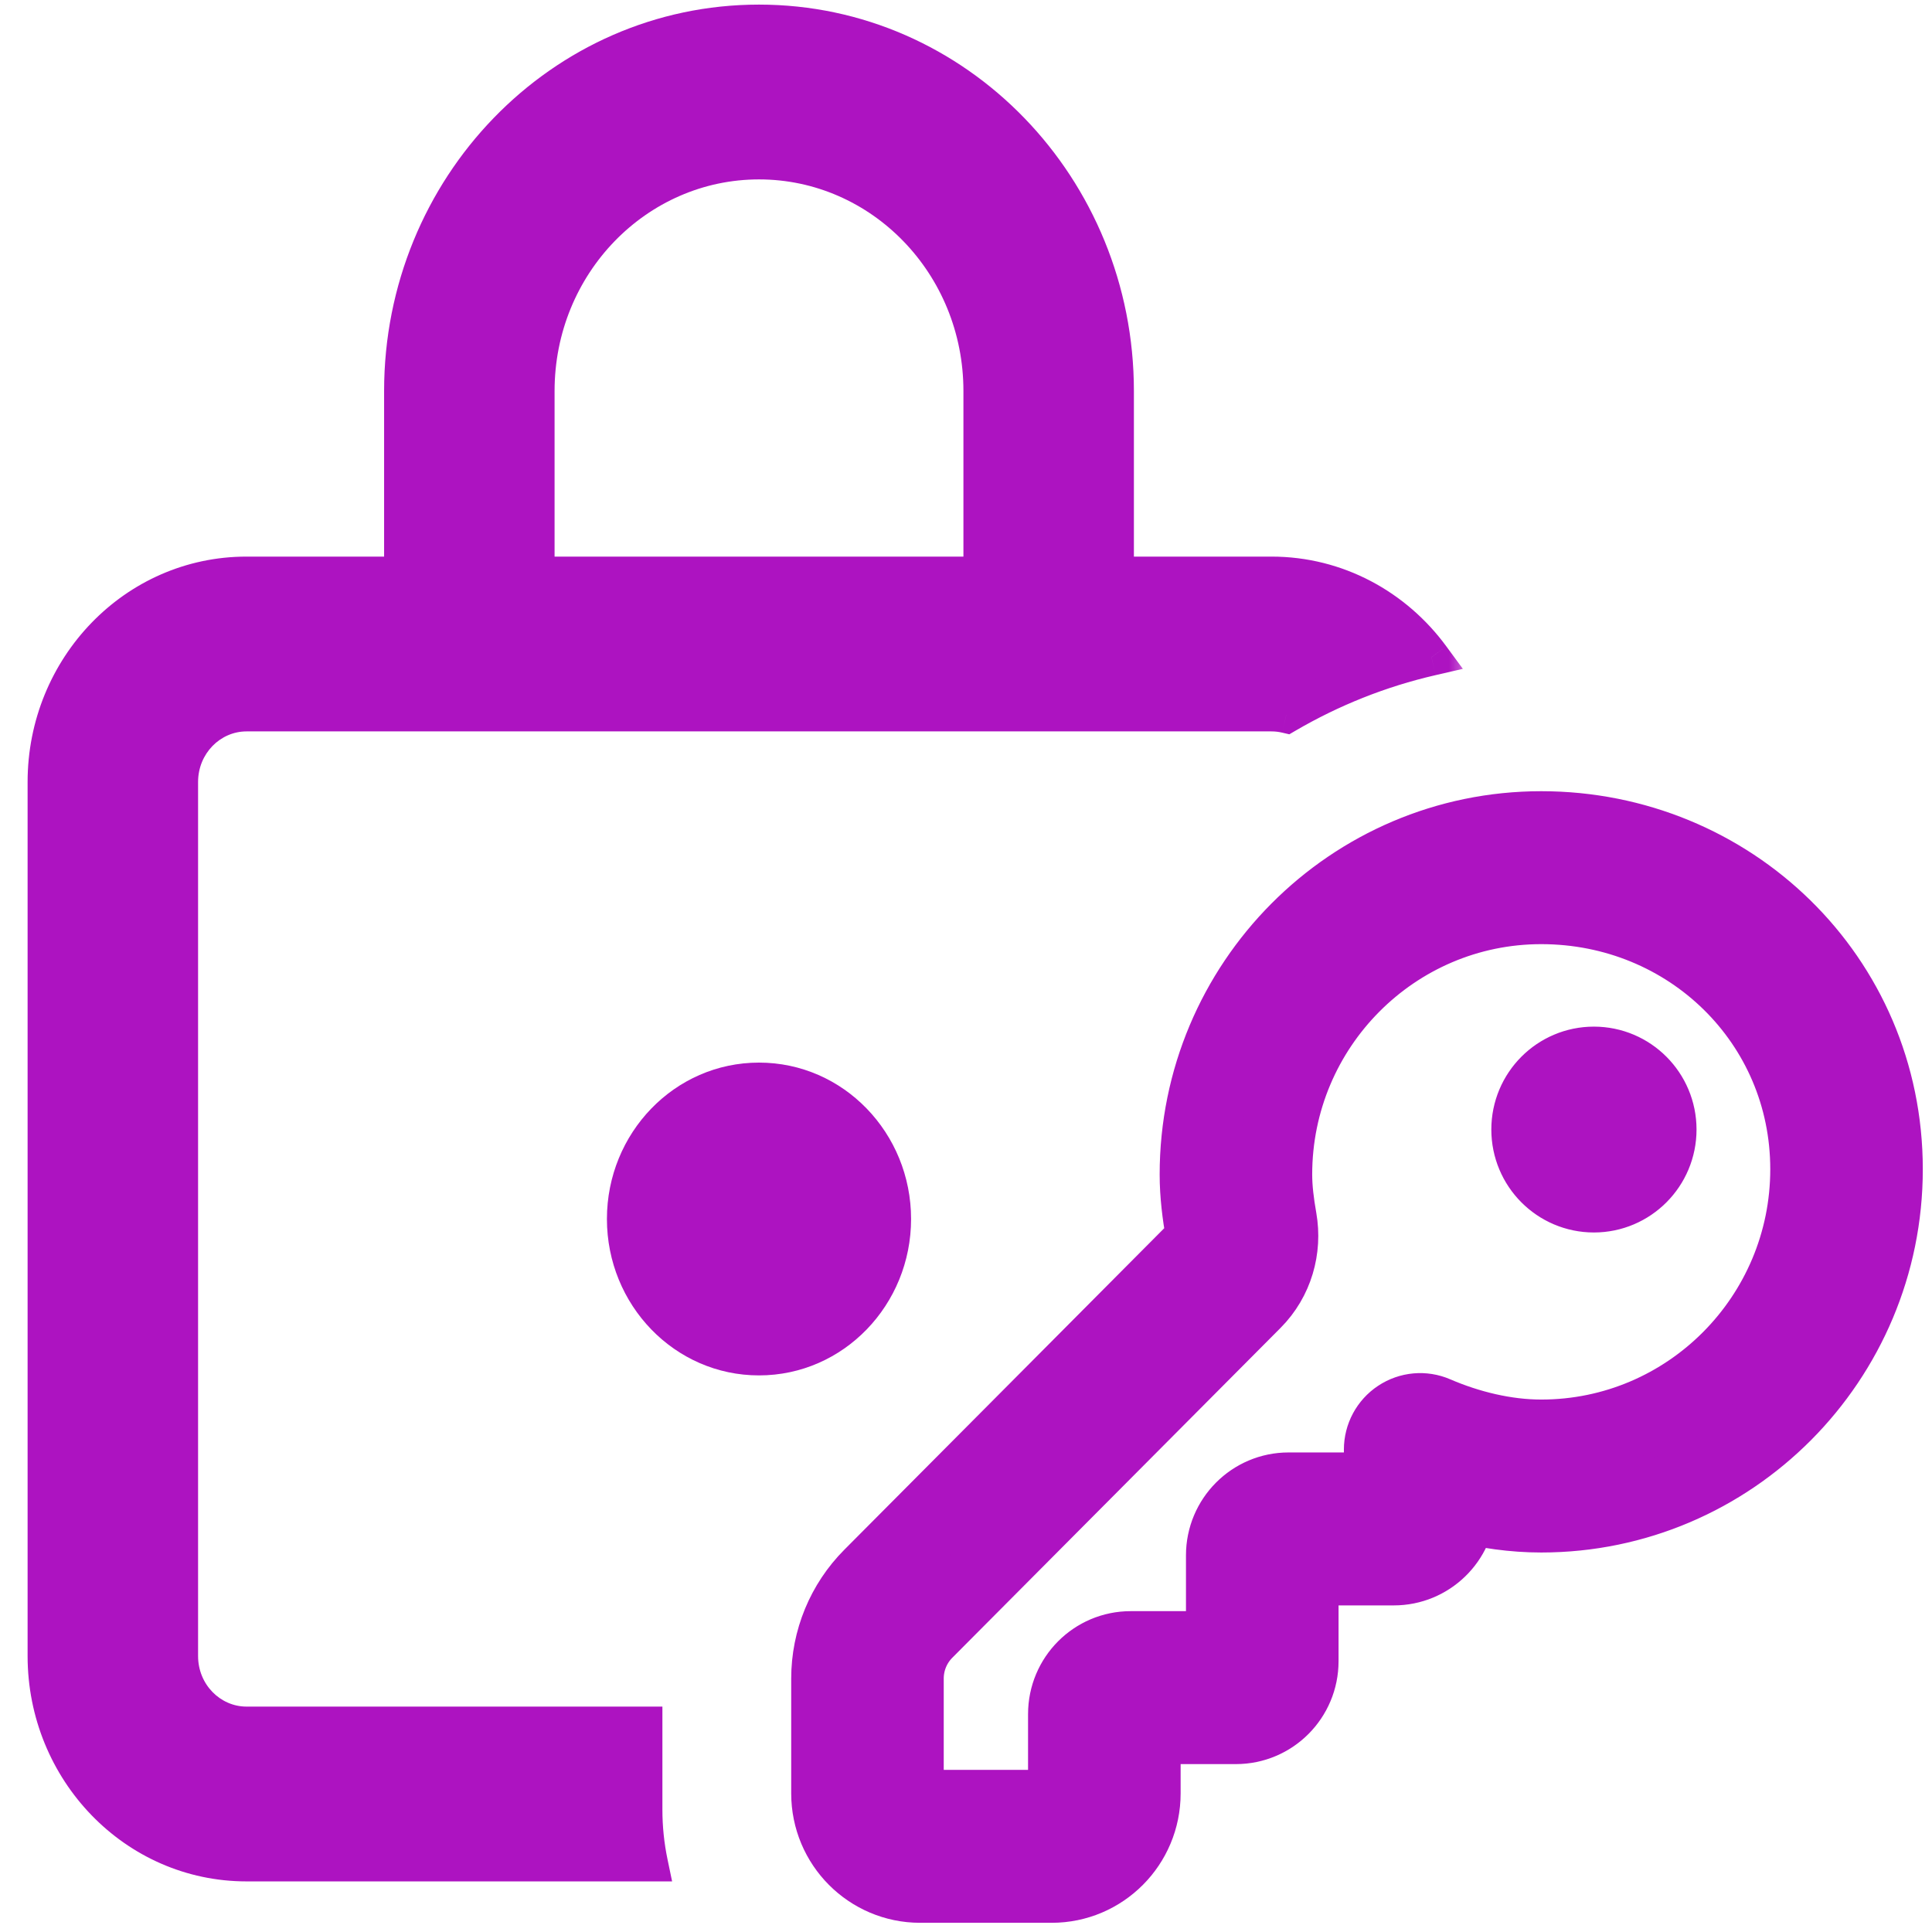 <svg width="42" height="42" viewBox="0 0 42 42" fill="none" xmlns="http://www.w3.org/2000/svg">
<g clip-path="url(#clip0_24_211)">
<mask id="path-1-outside-1_24_211" maskUnits="userSpaceOnUse" x="0" y="-0.5" width="32" height="42" fill="black">
<rect fill="white" y="-0.5" width="32" height="42"/>
<path fill-rule="evenodd" clip-rule="evenodd" d="M16.5 0.5C20.78 0.5 24.25 4.082 24.25 8.5V12.5H27.641C29.061 12.5 30.323 13.201 31.119 14.287C29.995 14.545 28.934 14.971 27.965 15.537C27.86 15.513 27.752 15.5 27.641 15.5H5.359C4.557 15.5 3.906 16.172 3.906 17V36C3.906 36.828 4.557 37.5 5.359 37.5H14V39.337C14 39.735 14.041 40.124 14.119 40.5H5.359C2.952 40.5 1 38.485 1 36V17C1 14.515 2.952 12.5 5.359 12.5H8.75V8.5C8.75 4.082 12.22 0.5 16.5 0.5ZM16.5 23.5C18.105 23.5 19.406 24.843 19.406 26.5C19.406 28.157 18.105 29.5 16.5 29.5C14.895 29.5 13.594 28.157 13.594 26.5C13.594 24.843 14.895 23.5 16.5 23.5ZM16.5 3.5C13.825 3.5 11.656 5.739 11.656 8.5V12.5H21.344V8.5C21.344 5.739 19.175 3.5 16.5 3.5Z"/>
</mask>
<path fill-rule="evenodd" clip-rule="evenodd" d="M16.5 0.5C20.78 0.5 24.25 4.082 24.25 8.5V12.5H27.641C29.061 12.5 30.323 13.201 31.119 14.287C29.995 14.545 28.934 14.971 27.965 15.537C27.86 15.513 27.752 15.5 27.641 15.5H5.359C4.557 15.5 3.906 16.172 3.906 17V36C3.906 36.828 4.557 37.5 5.359 37.5H14V39.337C14 39.735 14.041 40.124 14.119 40.5H5.359C2.952 40.5 1 38.485 1 36V17C1 14.515 2.952 12.5 5.359 12.5H8.75V8.5C8.75 4.082 12.22 0.5 16.5 0.5ZM16.5 23.5C18.105 23.5 19.406 24.843 19.406 26.5C19.406 28.157 18.105 29.5 16.5 29.5C14.895 29.5 13.594 28.157 13.594 26.5C13.594 24.843 14.895 23.5 16.5 23.5ZM16.5 3.5C13.825 3.5 11.656 5.739 11.656 8.5V12.5H21.344V8.5C21.344 5.739 19.175 3.5 16.5 3.5Z" fill="#AD13C1"/>
<path d="M24.25 12.5H23.85V12.9H24.25V12.5ZM31.119 14.287L31.208 14.677L31.801 14.54L31.441 14.05L31.119 14.287ZM27.965 15.537L27.873 15.927L28.029 15.963L28.166 15.883L27.965 15.537ZM14 37.5H14.4V37.1H14V37.5ZM14.119 40.5V40.9H14.611L14.511 40.419L14.119 40.5ZM8.75 12.5V12.9H9.15V12.5H8.75ZM11.656 12.5H11.256V12.9H11.656V12.5ZM21.344 12.5V12.9H21.744V12.5H21.344ZM24.65 8.5C24.65 3.873 21.013 0.1 16.5 0.1V0.9C20.547 0.9 23.85 4.291 23.85 8.5H24.65ZM24.65 12.5V8.5H23.85V12.5H24.65ZM27.641 12.1H24.25V12.9H27.641V12.1ZM31.441 14.05C30.575 12.869 29.197 12.1 27.641 12.1V12.9C28.925 12.9 30.07 13.534 30.796 14.523L31.441 14.05ZM28.166 15.883C29.102 15.337 30.124 14.926 31.208 14.677L31.029 13.897C29.865 14.164 28.767 14.606 27.763 15.192L28.166 15.883ZM27.641 15.9C27.721 15.9 27.799 15.909 27.873 15.927L28.056 15.148C27.922 15.117 27.783 15.1 27.641 15.1V15.9ZM5.359 15.9H27.641V15.1H5.359V15.9ZM4.306 17C4.306 16.38 4.79 15.9 5.359 15.9V15.1C4.324 15.1 3.506 15.963 3.506 17H4.306ZM4.306 36V17H3.506V36H4.306ZM5.359 37.1C4.79 37.1 4.306 36.62 4.306 36H3.506C3.506 37.037 4.324 37.9 5.359 37.9V37.1ZM14 37.1H5.359V37.9H14V37.1ZM14.4 39.337V37.5H13.6V39.337H14.4ZM14.511 40.419C14.438 40.07 14.4 39.708 14.4 39.337H13.6C13.6 39.763 13.644 40.179 13.727 40.581L14.511 40.419ZM5.359 40.9H14.119V40.1H5.359V40.9ZM0.6 36C0.6 38.694 2.719 40.9 5.359 40.9V40.1C3.185 40.1 1.4 38.276 1.4 36H0.6ZM0.6 17V36H1.4V17H0.6ZM5.359 12.1C2.719 12.1 0.6 14.306 0.6 17H1.4C1.4 14.724 3.185 12.9 5.359 12.9V12.1ZM8.75 12.1H5.359V12.9H8.75V12.1ZM8.35 8.5V12.5H9.15V8.5H8.35ZM16.5 0.1C11.987 0.1 8.35 3.873 8.35 8.5H9.15C9.15 4.291 12.453 0.9 16.5 0.9V0.1ZM19.806 26.5C19.806 24.634 18.338 23.1 16.5 23.1V23.9C17.873 23.9 19.006 25.052 19.006 26.5H19.806ZM16.5 29.9C18.338 29.9 19.806 28.366 19.806 26.5H19.006C19.006 27.948 17.873 29.1 16.5 29.1V29.9ZM13.194 26.5C13.194 28.366 14.662 29.9 16.5 29.9V29.1C15.128 29.1 13.994 27.948 13.994 26.5H13.194ZM16.5 23.1C14.662 23.1 13.194 24.634 13.194 26.5H13.994C13.994 25.052 15.128 23.9 16.5 23.9V23.1ZM12.056 8.5C12.056 5.947 14.058 3.9 16.5 3.9V3.1C13.592 3.1 11.256 5.53 11.256 8.5H12.056ZM12.056 12.5V8.5H11.256V12.5H12.056ZM21.344 12.1H11.656V12.9H21.344V12.1ZM20.944 8.5V12.5H21.744V8.5H20.944ZM16.5 3.9C18.942 3.9 20.944 5.947 20.944 8.5H21.744C21.744 5.53 19.408 3.1 16.5 3.1V3.9Z" fill="#AD13C1" mask="url(#path-1-outside-1_24_211)"/>
<path d="M36.081 24.555C36.081 25.349 35.44 25.993 34.65 25.993C33.86 25.993 33.22 25.349 33.22 24.555C33.22 23.761 33.86 23.118 34.65 23.118C35.44 23.118 36.081 23.761 36.081 24.555ZM33.505 18C29.369 18 26.01 21.376 26.01 25.532C26.01 25.978 26.067 26.407 26.136 26.802C26.157 26.919 26.119 27.02 26.057 27.083L18.922 34.254C18.331 34.847 18 35.651 18 36.49V38.987C18 40.099 18.896 41 20.003 41H22.863C23.969 41 24.866 40.099 24.866 38.987V37.55H26.868C27.658 37.55 28.299 36.907 28.299 36.112V34.1H30.301C31.073 34.1 31.703 33.485 31.73 32.716C32.299 32.863 32.898 32.95 33.505 32.95C37.641 32.95 41 29.574 41 25.418C41 21.242 37.621 18 33.505 18ZM27.726 25.532C27.726 22.329 30.317 19.725 33.505 19.725C36.712 19.725 39.284 22.233 39.284 25.418C39.284 28.621 36.693 31.225 33.505 31.225C32.728 31.225 31.927 31.028 31.211 30.72C30.946 30.605 30.642 30.633 30.401 30.793C30.16 30.952 30.015 31.223 30.015 31.512V32.375H28.012C27.223 32.375 26.582 33.019 26.582 33.812V35.825H24.58C23.79 35.825 23.149 36.468 23.149 37.263V38.987C23.149 39.146 23.021 39.275 22.863 39.275H20.003C19.845 39.275 19.716 39.146 19.716 38.987V36.49C19.716 36.109 19.867 35.743 20.135 35.474L27.271 28.303C27.75 27.822 27.939 27.145 27.827 26.504C27.765 26.152 27.726 25.834 27.726 25.532Z" fill="#AD13C1" stroke="#AD13C1" stroke-width="1.6"/>
</g>
<defs>
<clipPath id="clip0_24_211">
<rect width="42" height="42" fill="white"/>
</clipPath>
</defs>
</svg>
